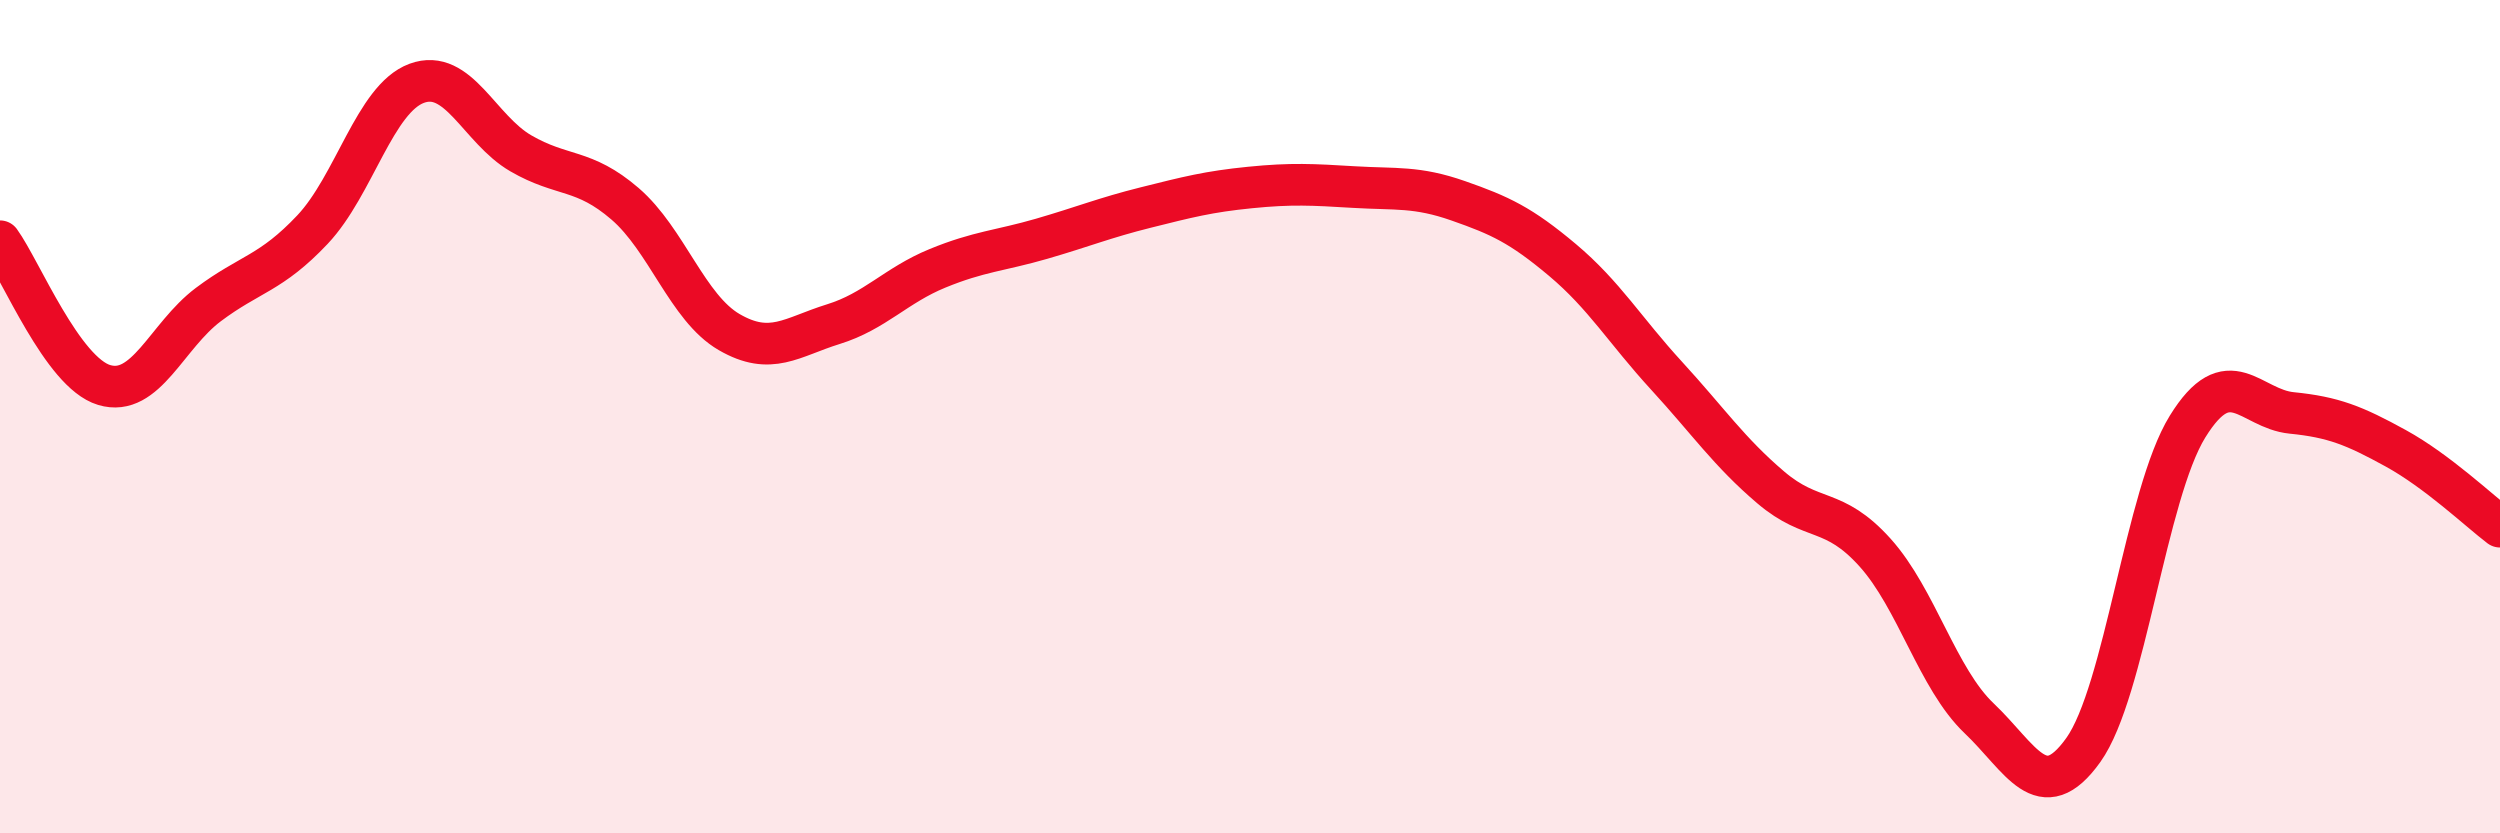 
    <svg width="60" height="20" viewBox="0 0 60 20" xmlns="http://www.w3.org/2000/svg">
      <path
        d="M 0,5.79 C 0.5,6.48 1.5,8.94 2.5,9.24 C 3.5,9.54 4,8.06 5,7.31 C 6,6.56 6.5,6.57 7.5,5.51 C 8.5,4.45 9,2.37 10,2 C 11,1.63 11.5,3.1 12.5,3.68 C 13.5,4.26 14,4.03 15,4.89 C 16,5.75 16.5,7.39 17.5,7.97 C 18.5,8.55 19,8.09 20,7.78 C 21,7.47 21.5,6.85 22.5,6.44 C 23.5,6.03 24,6.02 25,5.73 C 26,5.44 26.5,5.23 27.5,4.98 C 28.5,4.73 29,4.6 30,4.5 C 31,4.4 31.5,4.43 32.5,4.49 C 33.5,4.55 34,4.47 35,4.82 C 36,5.17 36.5,5.4 37.5,6.24 C 38.5,7.08 39,7.93 40,9.02 C 41,10.11 41.5,10.85 42.5,11.7 C 43.5,12.55 44,12.15 45,13.26 C 46,14.37 46.5,16.29 47.5,17.24 C 48.5,18.19 49,19.4 50,18 C 51,16.6 51.5,11.86 52.5,10.24 C 53.5,8.62 54,9.81 55,9.91 C 56,10.01 56.5,10.21 57.5,10.76 C 58.5,11.31 59.5,12.26 60,12.64L60 20L0 20Z"
        fill="#EB0A25"
        opacity="0.1"
        stroke-linecap="round"
        stroke-linejoin="round"
      />
      <path
        d="M 0,5.79 C 0.5,6.48 1.5,8.94 2.5,9.24 C 3.5,9.54 4,8.06 5,7.31 C 6,6.56 6.5,6.57 7.5,5.51 C 8.5,4.45 9,2.37 10,2 C 11,1.63 11.5,3.1 12.5,3.68 C 13.5,4.26 14,4.03 15,4.89 C 16,5.75 16.5,7.39 17.5,7.97 C 18.5,8.55 19,8.09 20,7.78 C 21,7.47 21.5,6.85 22.5,6.44 C 23.5,6.03 24,6.02 25,5.73 C 26,5.44 26.5,5.23 27.5,4.98 C 28.5,4.73 29,4.6 30,4.5 C 31,4.4 31.5,4.43 32.5,4.49 C 33.5,4.55 34,4.47 35,4.82 C 36,5.17 36.5,5.4 37.5,6.24 C 38.5,7.08 39,7.93 40,9.02 C 41,10.11 41.5,10.85 42.5,11.7 C 43.5,12.55 44,12.15 45,13.26 C 46,14.37 46.5,16.29 47.5,17.24 C 48.5,18.19 49,19.4 50,18 C 51,16.6 51.5,11.86 52.5,10.24 C 53.5,8.62 54,9.81 55,9.91 C 56,10.01 56.5,10.21 57.5,10.76 C 58.5,11.31 59.5,12.26 60,12.64"
        stroke="#EB0A25"
        stroke-width="1"
        fill="none"
        stroke-linecap="round"
        stroke-linejoin="round"
      />
    </svg>
  